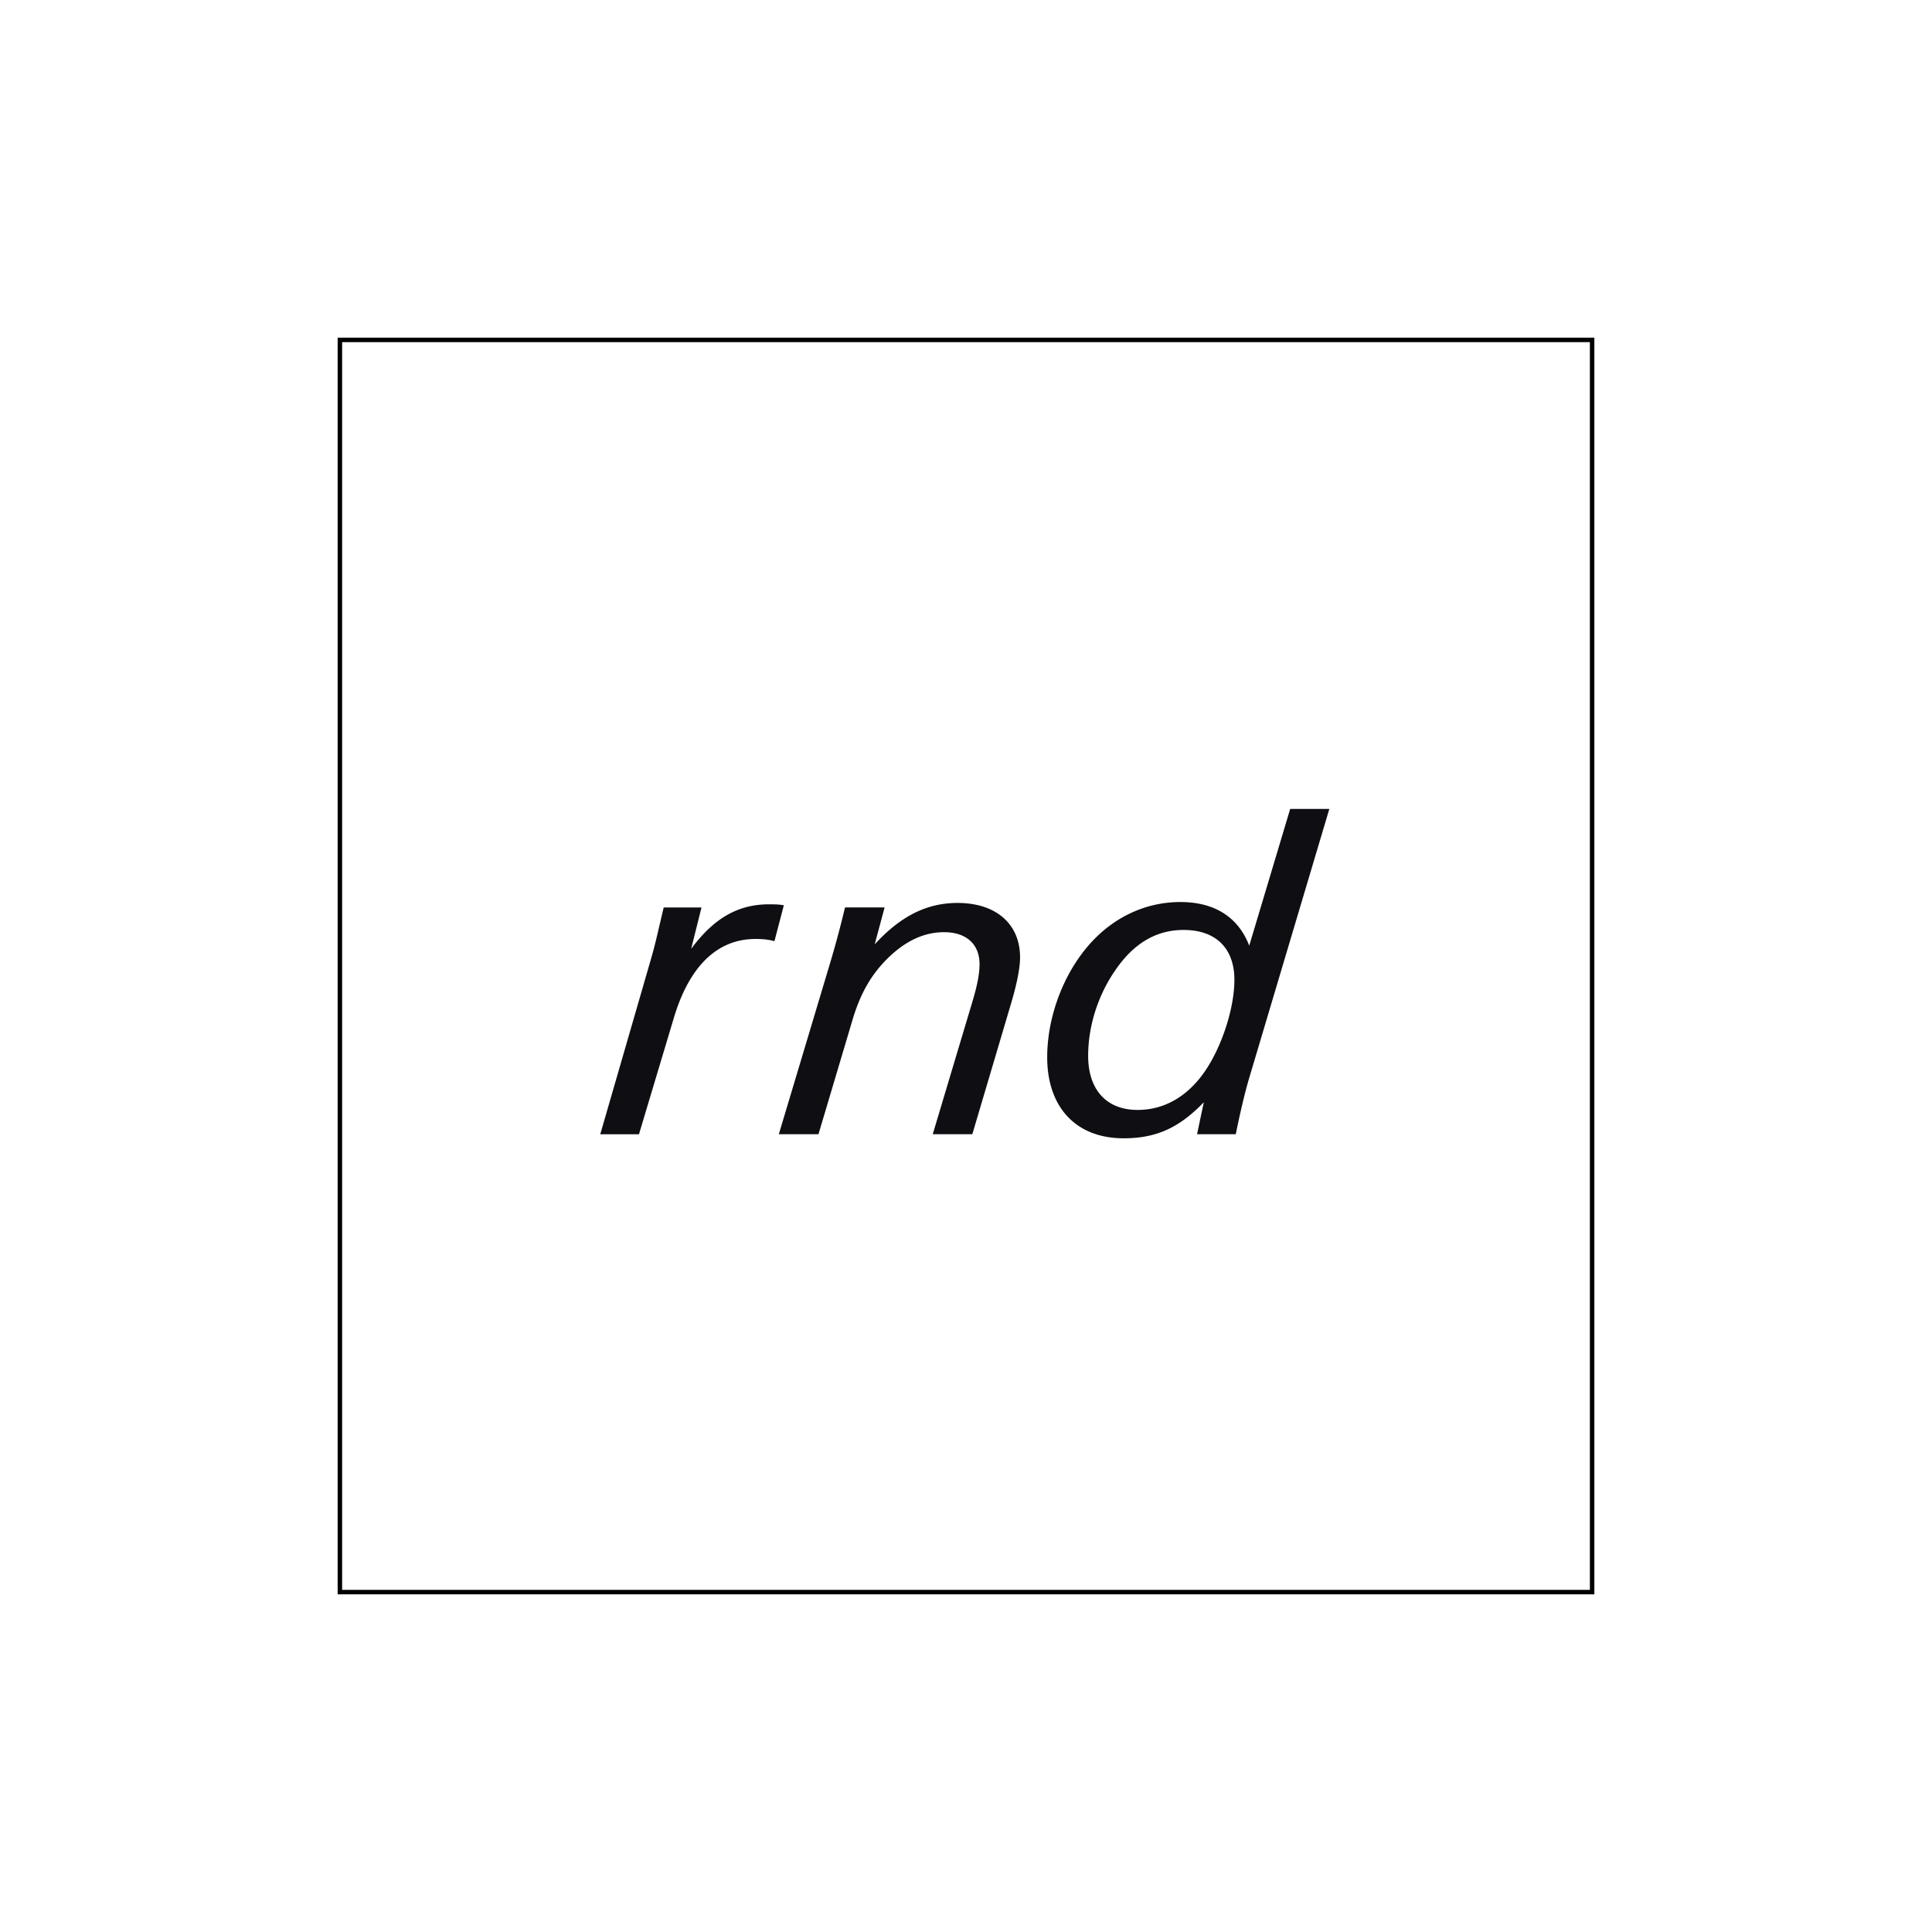 <svg width="216" height="216" fill="none" xmlns="http://www.w3.org/2000/svg"><path stroke="#000" stroke-width=".5" d="M38 38h140v140H38z"/><path d="M86.581 105.229c-.655-.202-1.413-.251-2.117-.251-4.323 0-7.444 3.122-9.152 8.906l-3.875 12.929h-4.328l5.736-19.821c.453-1.561.753-3.018 1.359-5.534h4.224l-1.157 4.628c2.565-3.471 5.283-4.982 8.704-4.982.552 0 1.059 0 1.66.103l-1.054 4.022ZM112.986 112.368l-4.279 14.44h-4.426l4.426-14.789c.453-1.512.808-2.969.808-4.229 0-2.162-1.408-3.57-3.973-3.57-2.265 0-4.328 1.005-6.238 2.866-1.915 1.861-3.122 4.027-3.978 6.892l-3.82 12.83h-4.432l5.637-18.816a114.42 114.42 0 0 0 1.763-6.539H98.9l-1.108 4.126c2.866-3.121 5.785-4.628 9.256-4.628 4.328 0 6.996 2.363 6.996 6.085 0 1.561-.605 3.826-1.058 5.332ZM139.617 120.67c-.453 1.56-.955 3.672-1.457 6.139h-4.328l.753-3.574c-2.766 2.87-5.332 4.027-8.955 4.027-5.43 0-8.552-3.574-8.552-9.054 0-4.83 2.063-10.014 5.386-13.332 2.516-2.516 5.834-4.028 9.507-4.028 3.722 0 6.44 1.61 7.695 4.879l4.579-15.291h4.377l-9.005 30.234Zm-7.291-16.7c-3.073 0-5.539 1.506-7.548 4.377-2.013 2.865-3.121 6.336-3.121 9.708 0 3.624 1.91 6.036 5.534 6.036 3.574 0 6.489-2.161 8.404-5.785 1.408-2.614 2.412-6.085 2.412-8.753 0-3.575-2.112-5.583-5.681-5.583Z" fill="#0F0E12"/></svg>